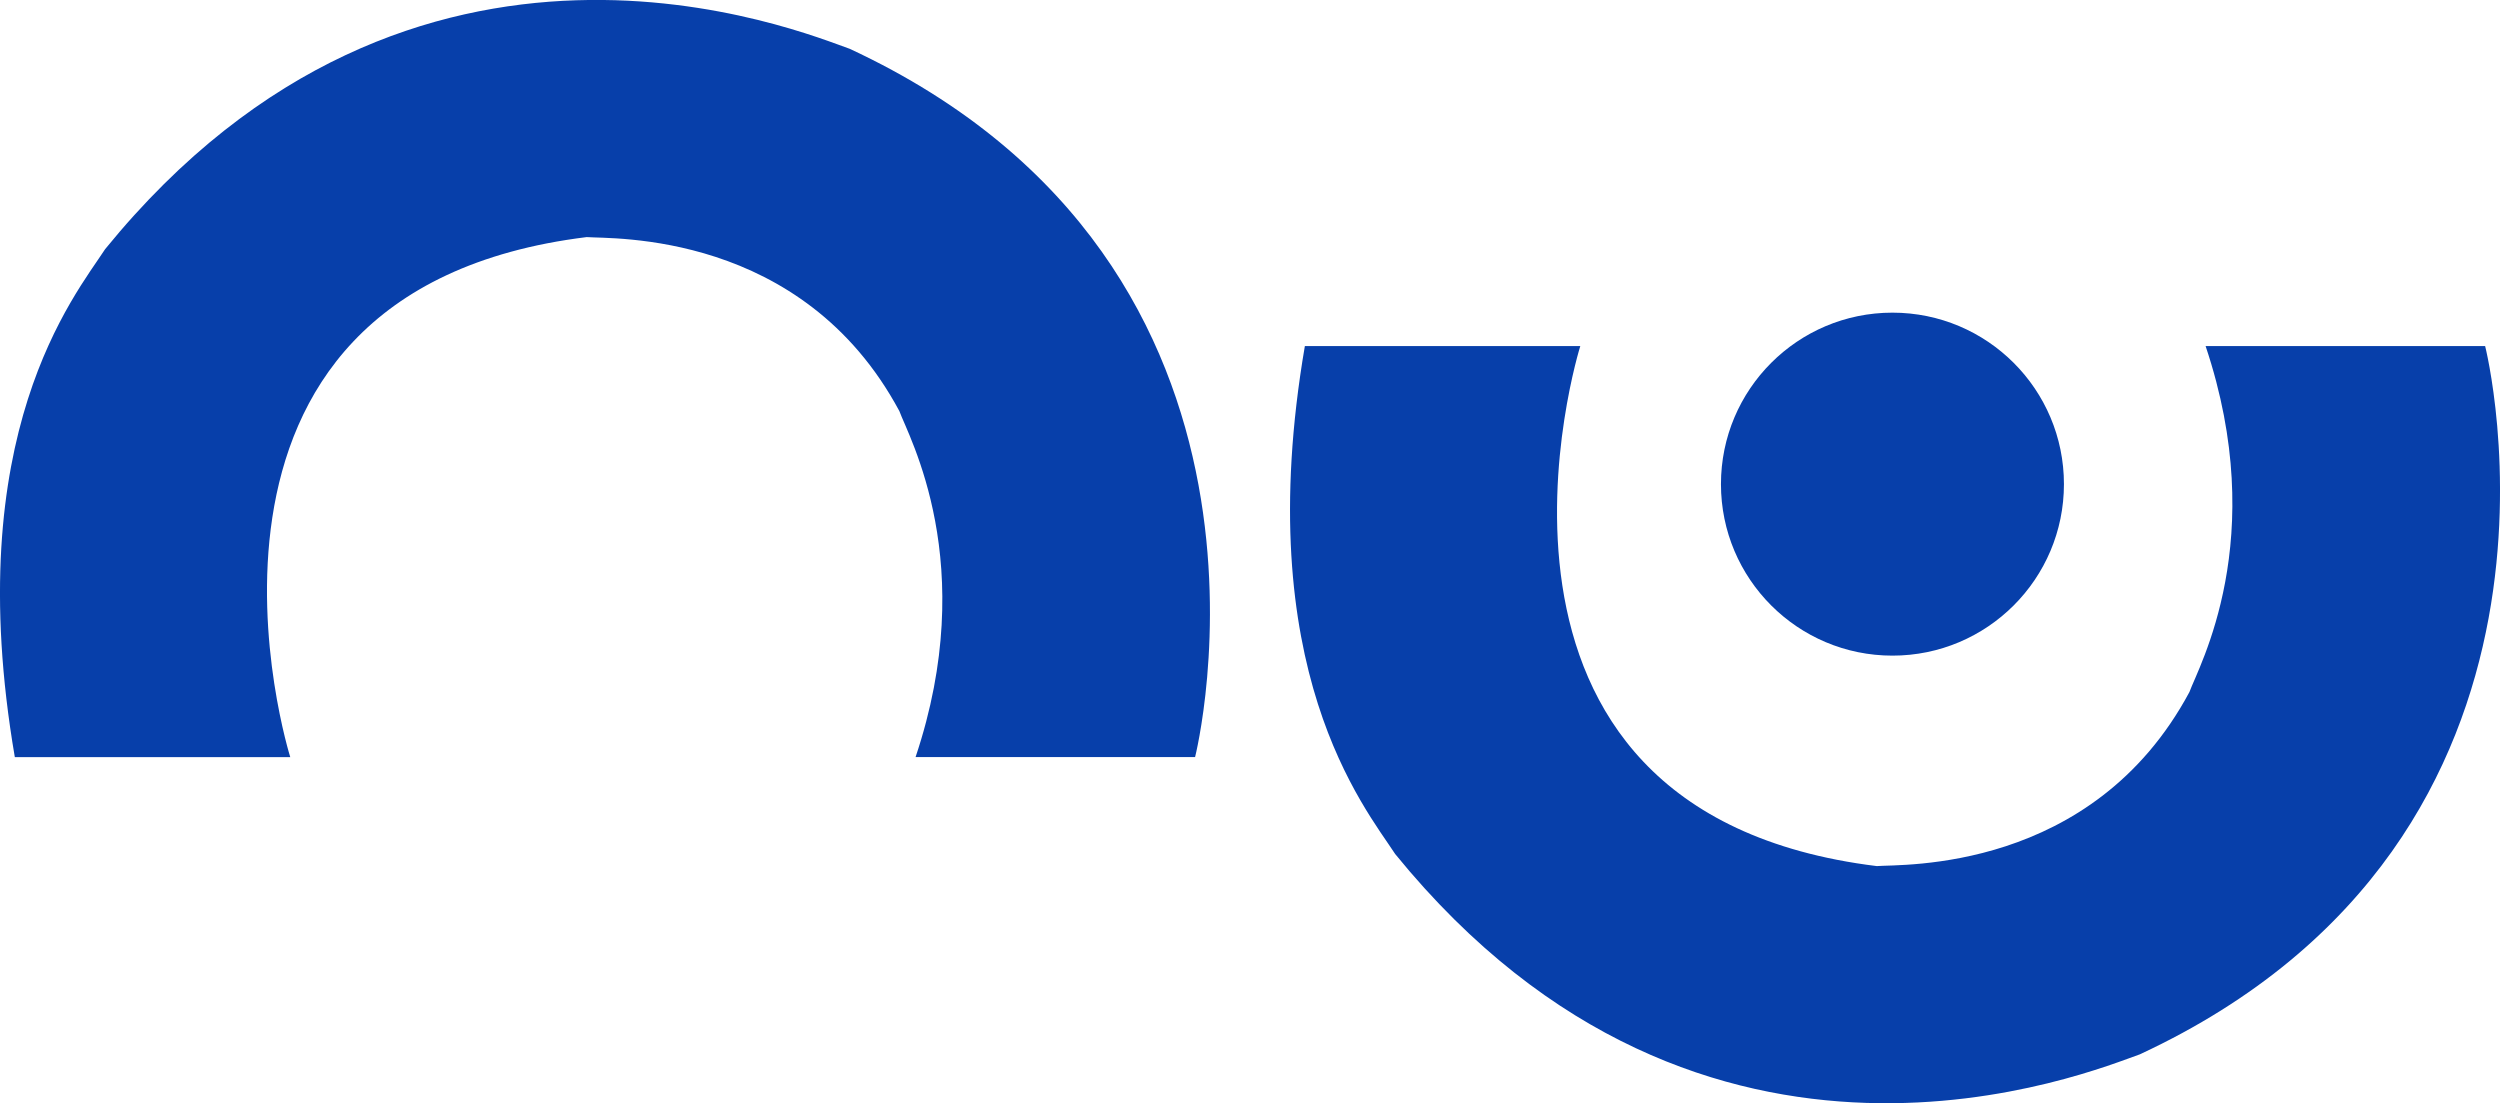 
<svg xmlns="http://www.w3.org/2000/svg" width="148.856" height="65.686" viewBox="0 0 148.856 65.686"><defs><style>.a{fill:#073faa;}</style></defs><g transform="translate(-1272.091 -157)"><path class="a" d="M1379.224,185.5h16.4s-8.735,27.712,17.652,30.965c1.446-.12,12.832.422,18.616-10.362.542-1.506,4.819-9.1.964-20.6H1449.5s7.4,29.158-20.559,42.171c-2.771.964-25.905,10.724-44.34-11.928C1382.793,212.971,1375.926,204.748,1379.224,185.5Z" transform="translate(-29.438 -7.896)"/><path class="a" d="M1272.974,202.082h16.4s-8.735-27.712,17.652-30.965c1.446.12,12.832-.422,18.616,10.362.542,1.506,4.819,9.1.964,20.6h16.643s7.395-29.158-20.559-42.171c-2.771-.964-25.9-10.724-44.34,11.928C1276.543,174.611,1269.675,182.834,1272.974,202.082Z" transform="translate(0)"/><circle class="a" cx="10.211" cy="10.211" r="10.211" transform="translate(1374.561 175.616)"/></g></svg>